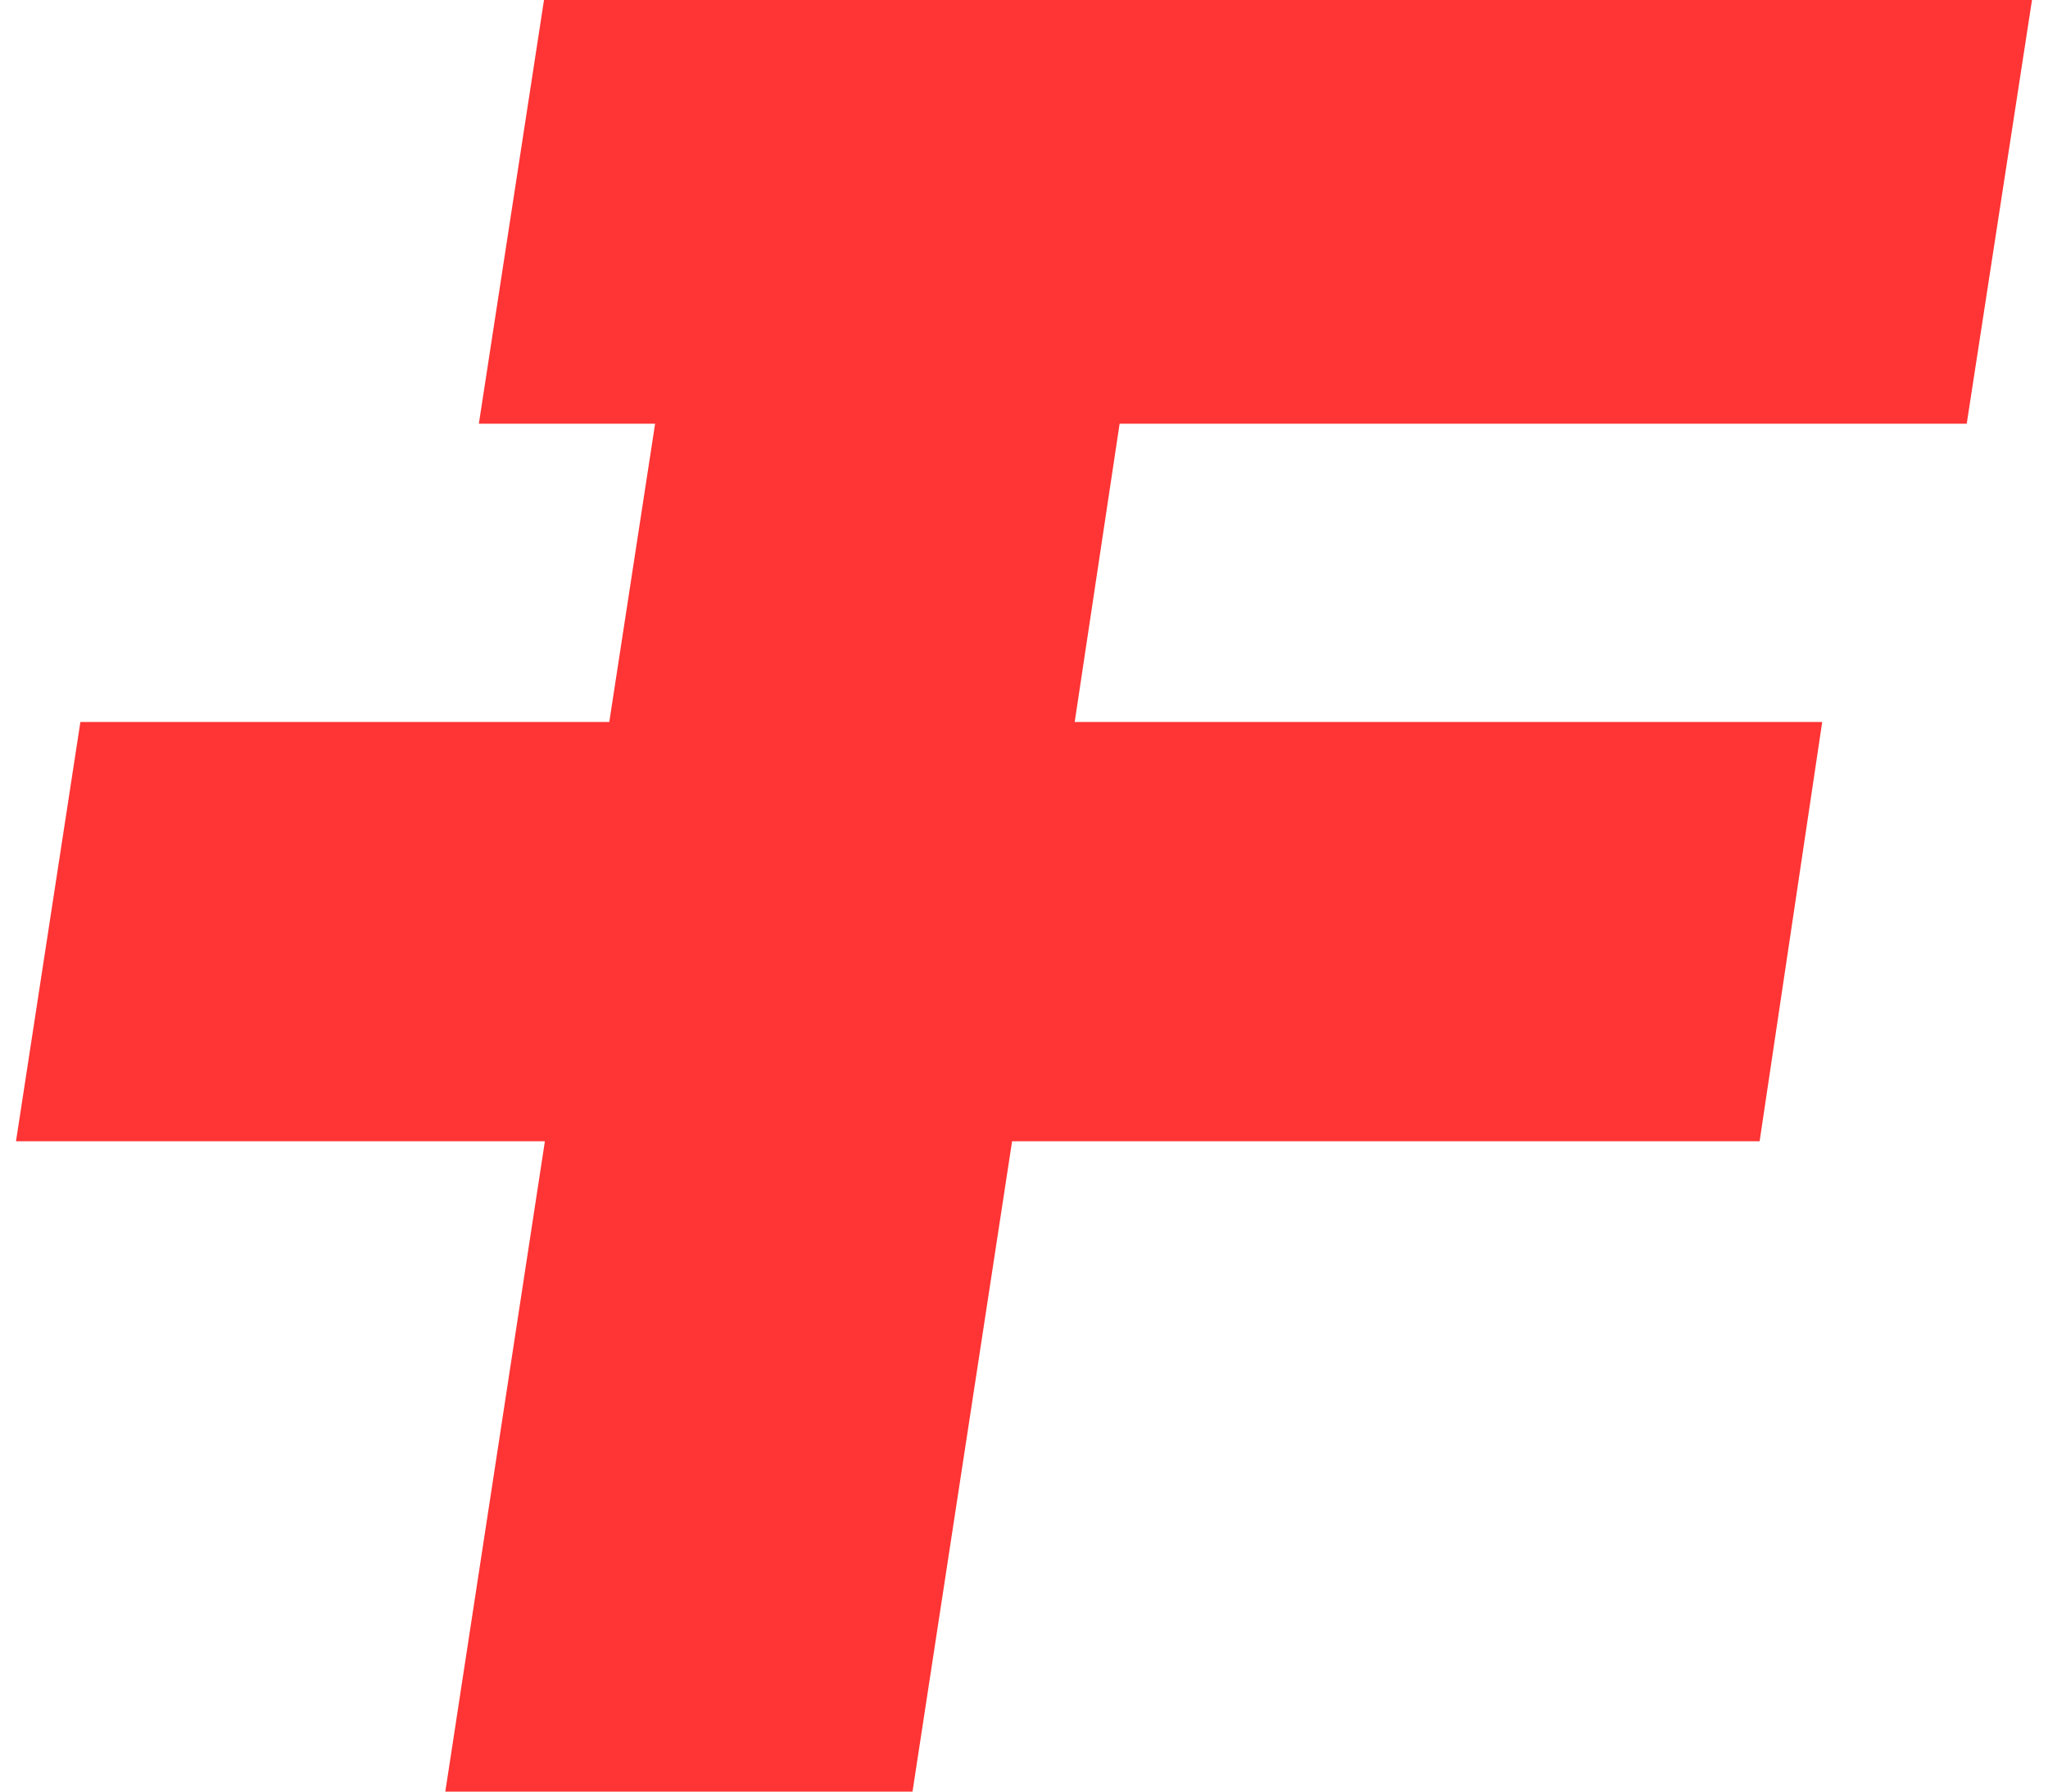<svg width="16" height="14" viewBox="0 0 16 14" fill="none" xmlns="http://www.w3.org/2000/svg">
<path d="M8.747 3.311L8.396 5.642H14.236L13.747 8.918H7.907L7.129 14H3.479L4.257 8.918H0.125L0.628 5.642H4.76L5.118 3.311H3.741L4.25 0H15.875L15.365 3.311H8.747Z" fill="#FF3434"/>
</svg>